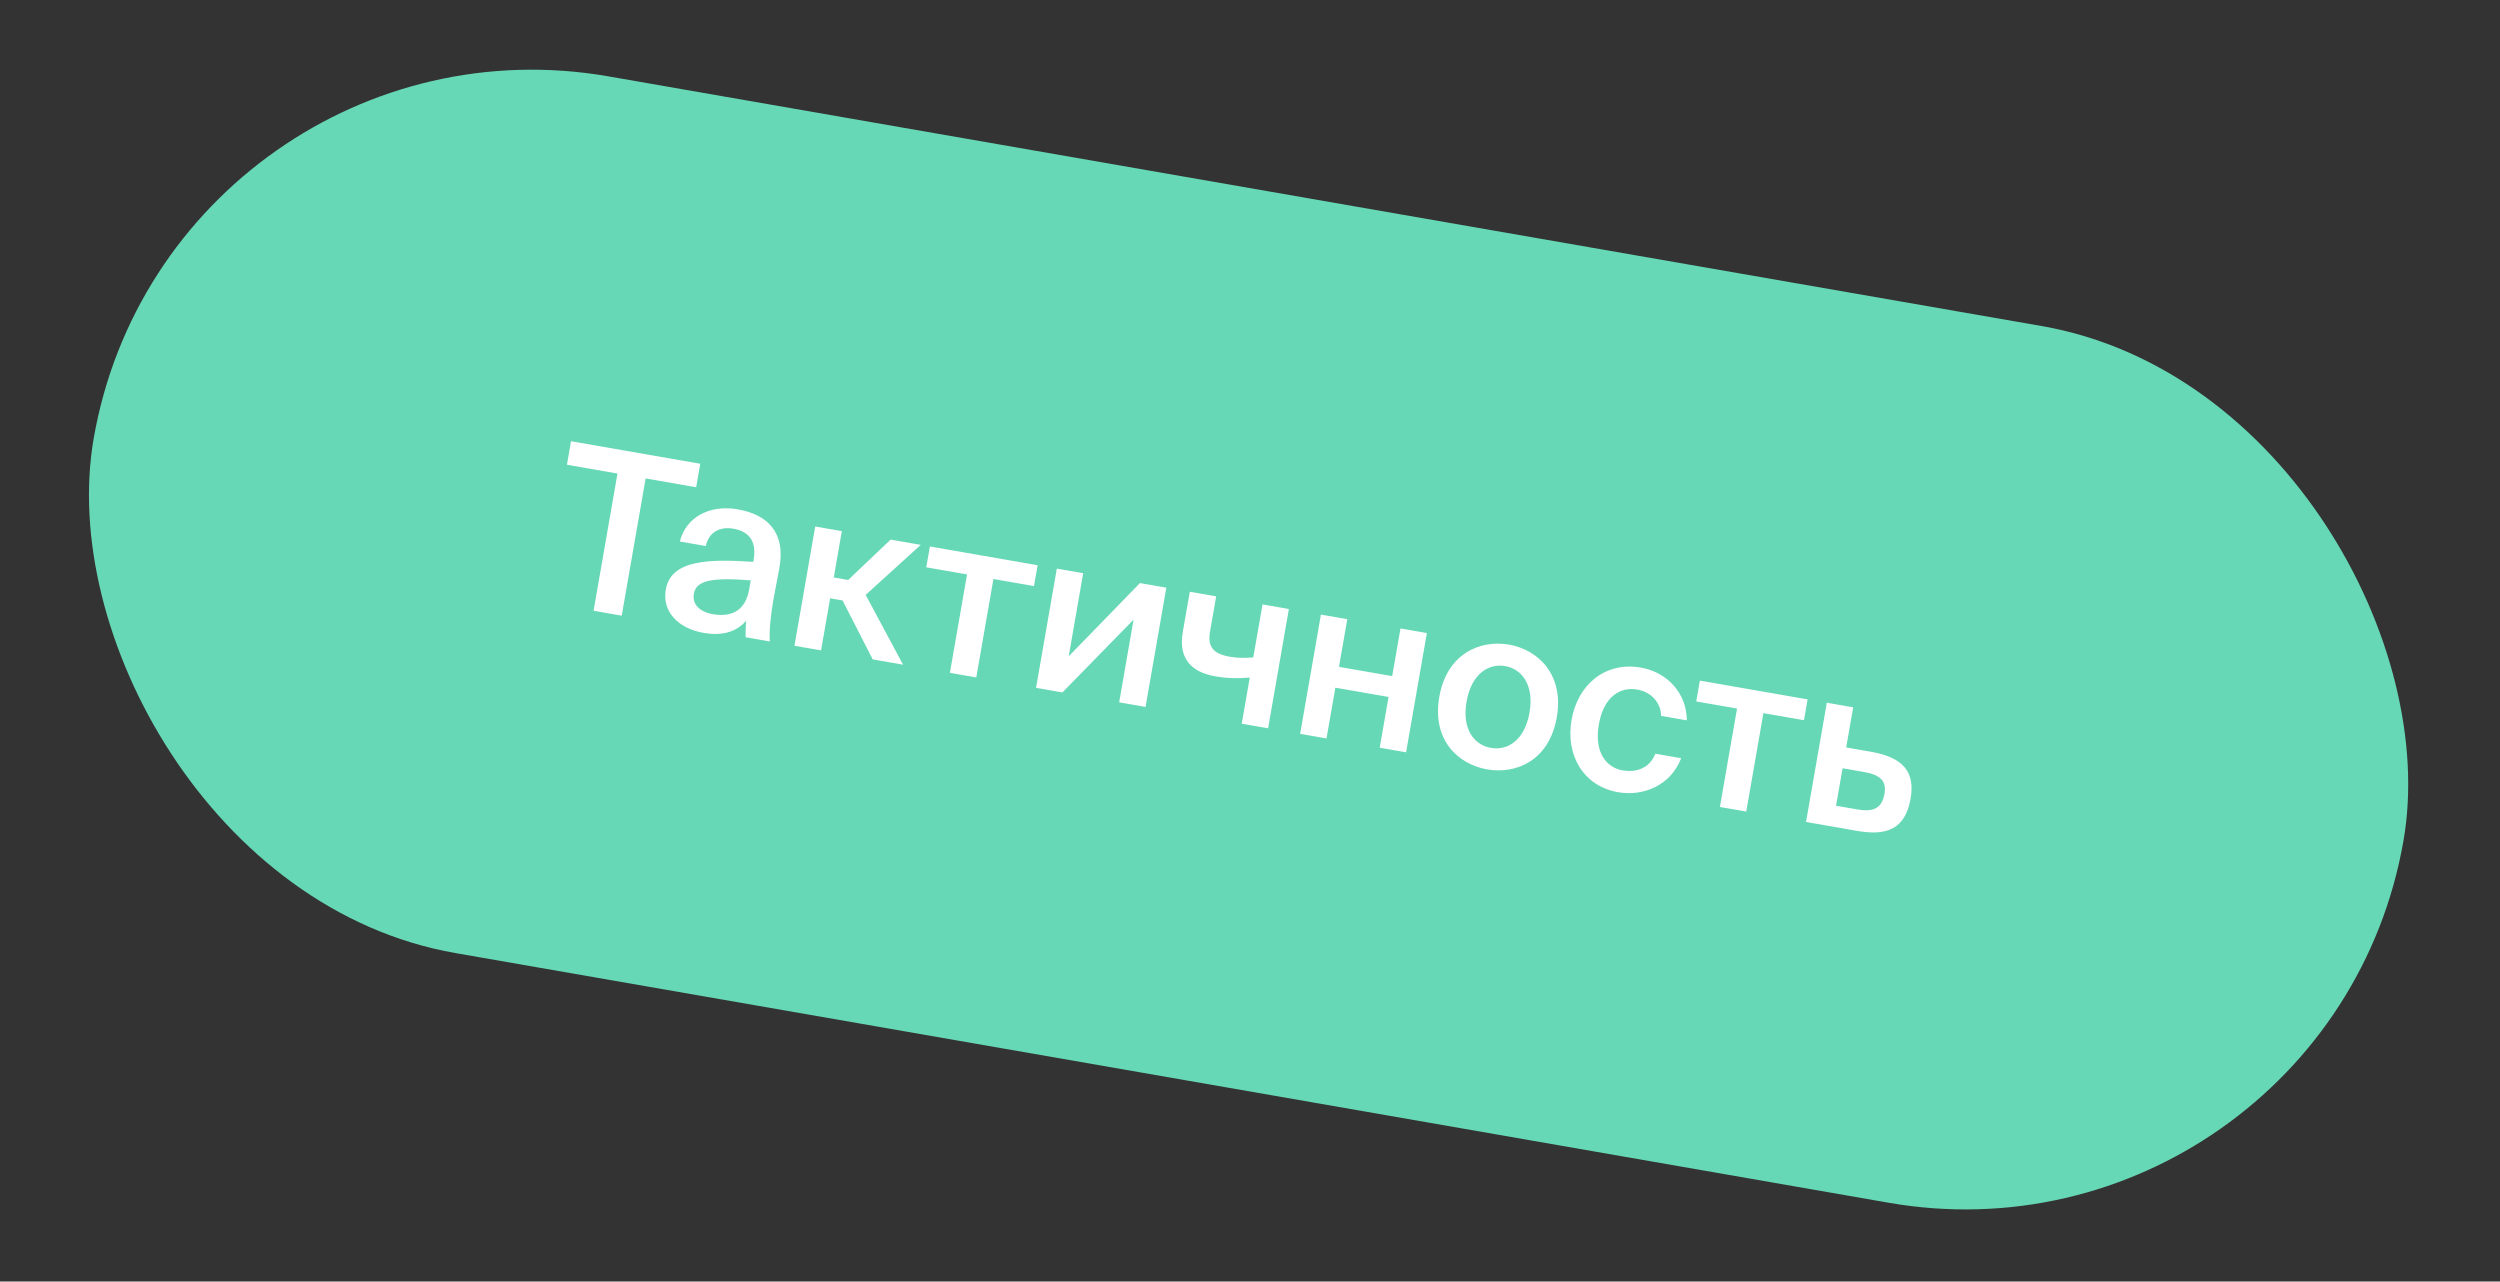 <?xml version="1.0" encoding="UTF-8"?> <svg xmlns="http://www.w3.org/2000/svg" width="119" height="61" viewBox="0 0 119 61" fill="none"><rect x="0" y="0" width="119" height="61" fill="#333333" stroke="none"/> <rect x="8.095" width="111.601" height="42.362" rx="21.181" transform="rotate(9.882 8.095 0)" fill="#66D8B5"></rect> <path d="M28.254 29.072L29.594 29.306L30.732 22.774L33.138 23.193L33.332 22.075L27.181 21.003L26.986 22.122L29.392 22.541L28.254 29.072ZM35.66 28.058C35.49 29.028 34.861 29.397 33.932 29.235C33.299 29.125 32.939 28.758 33.026 28.262C33.138 27.618 33.912 27.481 35.735 27.625L35.66 28.058ZM33.495 30.126C34.339 30.273 35.042 30.102 35.52 29.544C35.484 29.94 35.492 30.083 35.492 30.333L36.642 30.533C36.608 30.038 36.686 29.28 36.811 28.562C36.901 28.045 37.04 27.374 37.088 27.099C37.435 25.29 36.478 24.482 35.117 24.245C33.745 24.006 32.645 24.641 32.361 25.776L33.595 25.991C33.746 25.311 34.28 25.056 34.913 25.166C35.546 25.276 36.043 25.667 35.874 26.638L35.856 26.744C33.749 26.605 31.939 26.637 31.691 28.062C31.511 29.096 32.26 29.911 33.495 30.126ZM41.541 31.387L42.986 31.639L41.206 28.317L43.828 25.936L42.393 25.686L40.373 27.607L39.687 27.487L40.071 25.282L38.805 25.061L37.816 30.738L39.083 30.959L39.514 28.479L40.105 28.582L41.541 31.387ZM49.218 27.897L49.391 26.905L44.263 26.012L44.09 27.004L46.031 27.342L45.215 32.027L46.471 32.246L47.287 27.561L49.218 27.897ZM55.517 27.973L54.261 27.754L50.871 31.24L51.56 27.283L50.305 27.065L49.316 32.741L50.571 32.96L53.958 29.495L53.272 33.431L54.528 33.649L55.517 27.973ZM60.362 34.666L61.351 28.989L60.096 28.77L59.656 31.292C59.203 31.333 58.858 31.316 58.531 31.259C57.761 31.125 57.471 30.792 57.596 30.074L57.89 28.386L56.635 28.167L56.302 30.077C56.087 31.312 56.665 31.988 57.857 32.196C58.374 32.286 58.86 32.306 59.489 32.252L59.107 34.447L60.362 34.666ZM66.93 35.81L67.919 30.133L66.663 29.914L66.268 32.183L63.736 31.742L64.131 29.473L62.876 29.255L61.887 34.931L63.142 35.15L63.563 32.734L66.095 33.175L65.674 35.591L66.93 35.81ZM69.808 33.398C70.036 32.089 70.844 31.567 71.646 31.706C72.448 31.846 73.033 32.611 72.805 33.919C72.577 35.228 71.77 35.74 70.968 35.6C70.166 35.46 69.58 34.706 69.808 33.398ZM71.825 30.683C70.442 30.442 68.867 31.125 68.51 33.171C68.152 35.229 69.408 36.383 70.79 36.623C72.172 36.864 73.744 36.203 74.103 34.146C74.459 32.099 73.207 30.924 71.825 30.683ZM78.11 31.778C76.411 31.482 75.1 32.58 74.806 34.268C74.512 35.956 75.376 37.422 77.022 37.709C78.236 37.92 79.537 37.375 80.022 36.09L78.798 35.877C78.497 36.607 77.848 36.777 77.225 36.668C76.487 36.54 75.87 35.834 76.105 34.484C76.339 33.144 77.136 32.685 77.928 32.822C78.614 32.942 79.057 33.454 79.068 34.076L80.292 34.289C80.289 32.995 79.355 31.995 78.11 31.778ZM85.869 34.282L86.042 33.29L80.914 32.397L80.741 33.389L82.683 33.727L81.867 38.412L83.122 38.63L83.938 33.946L85.869 34.282ZM87.879 35.578L88.212 33.668L86.956 33.45L85.967 39.126L88.415 39.553C89.829 39.799 90.694 39.45 90.944 38.014C91.163 36.759 90.612 36.054 89.05 35.782L87.879 35.578ZM87.395 38.353L87.706 36.57L88.719 36.746C89.479 36.879 89.811 37.154 89.701 37.787C89.582 38.473 89.168 38.662 88.419 38.531L87.395 38.353Z" fill="white"></path> </svg> 